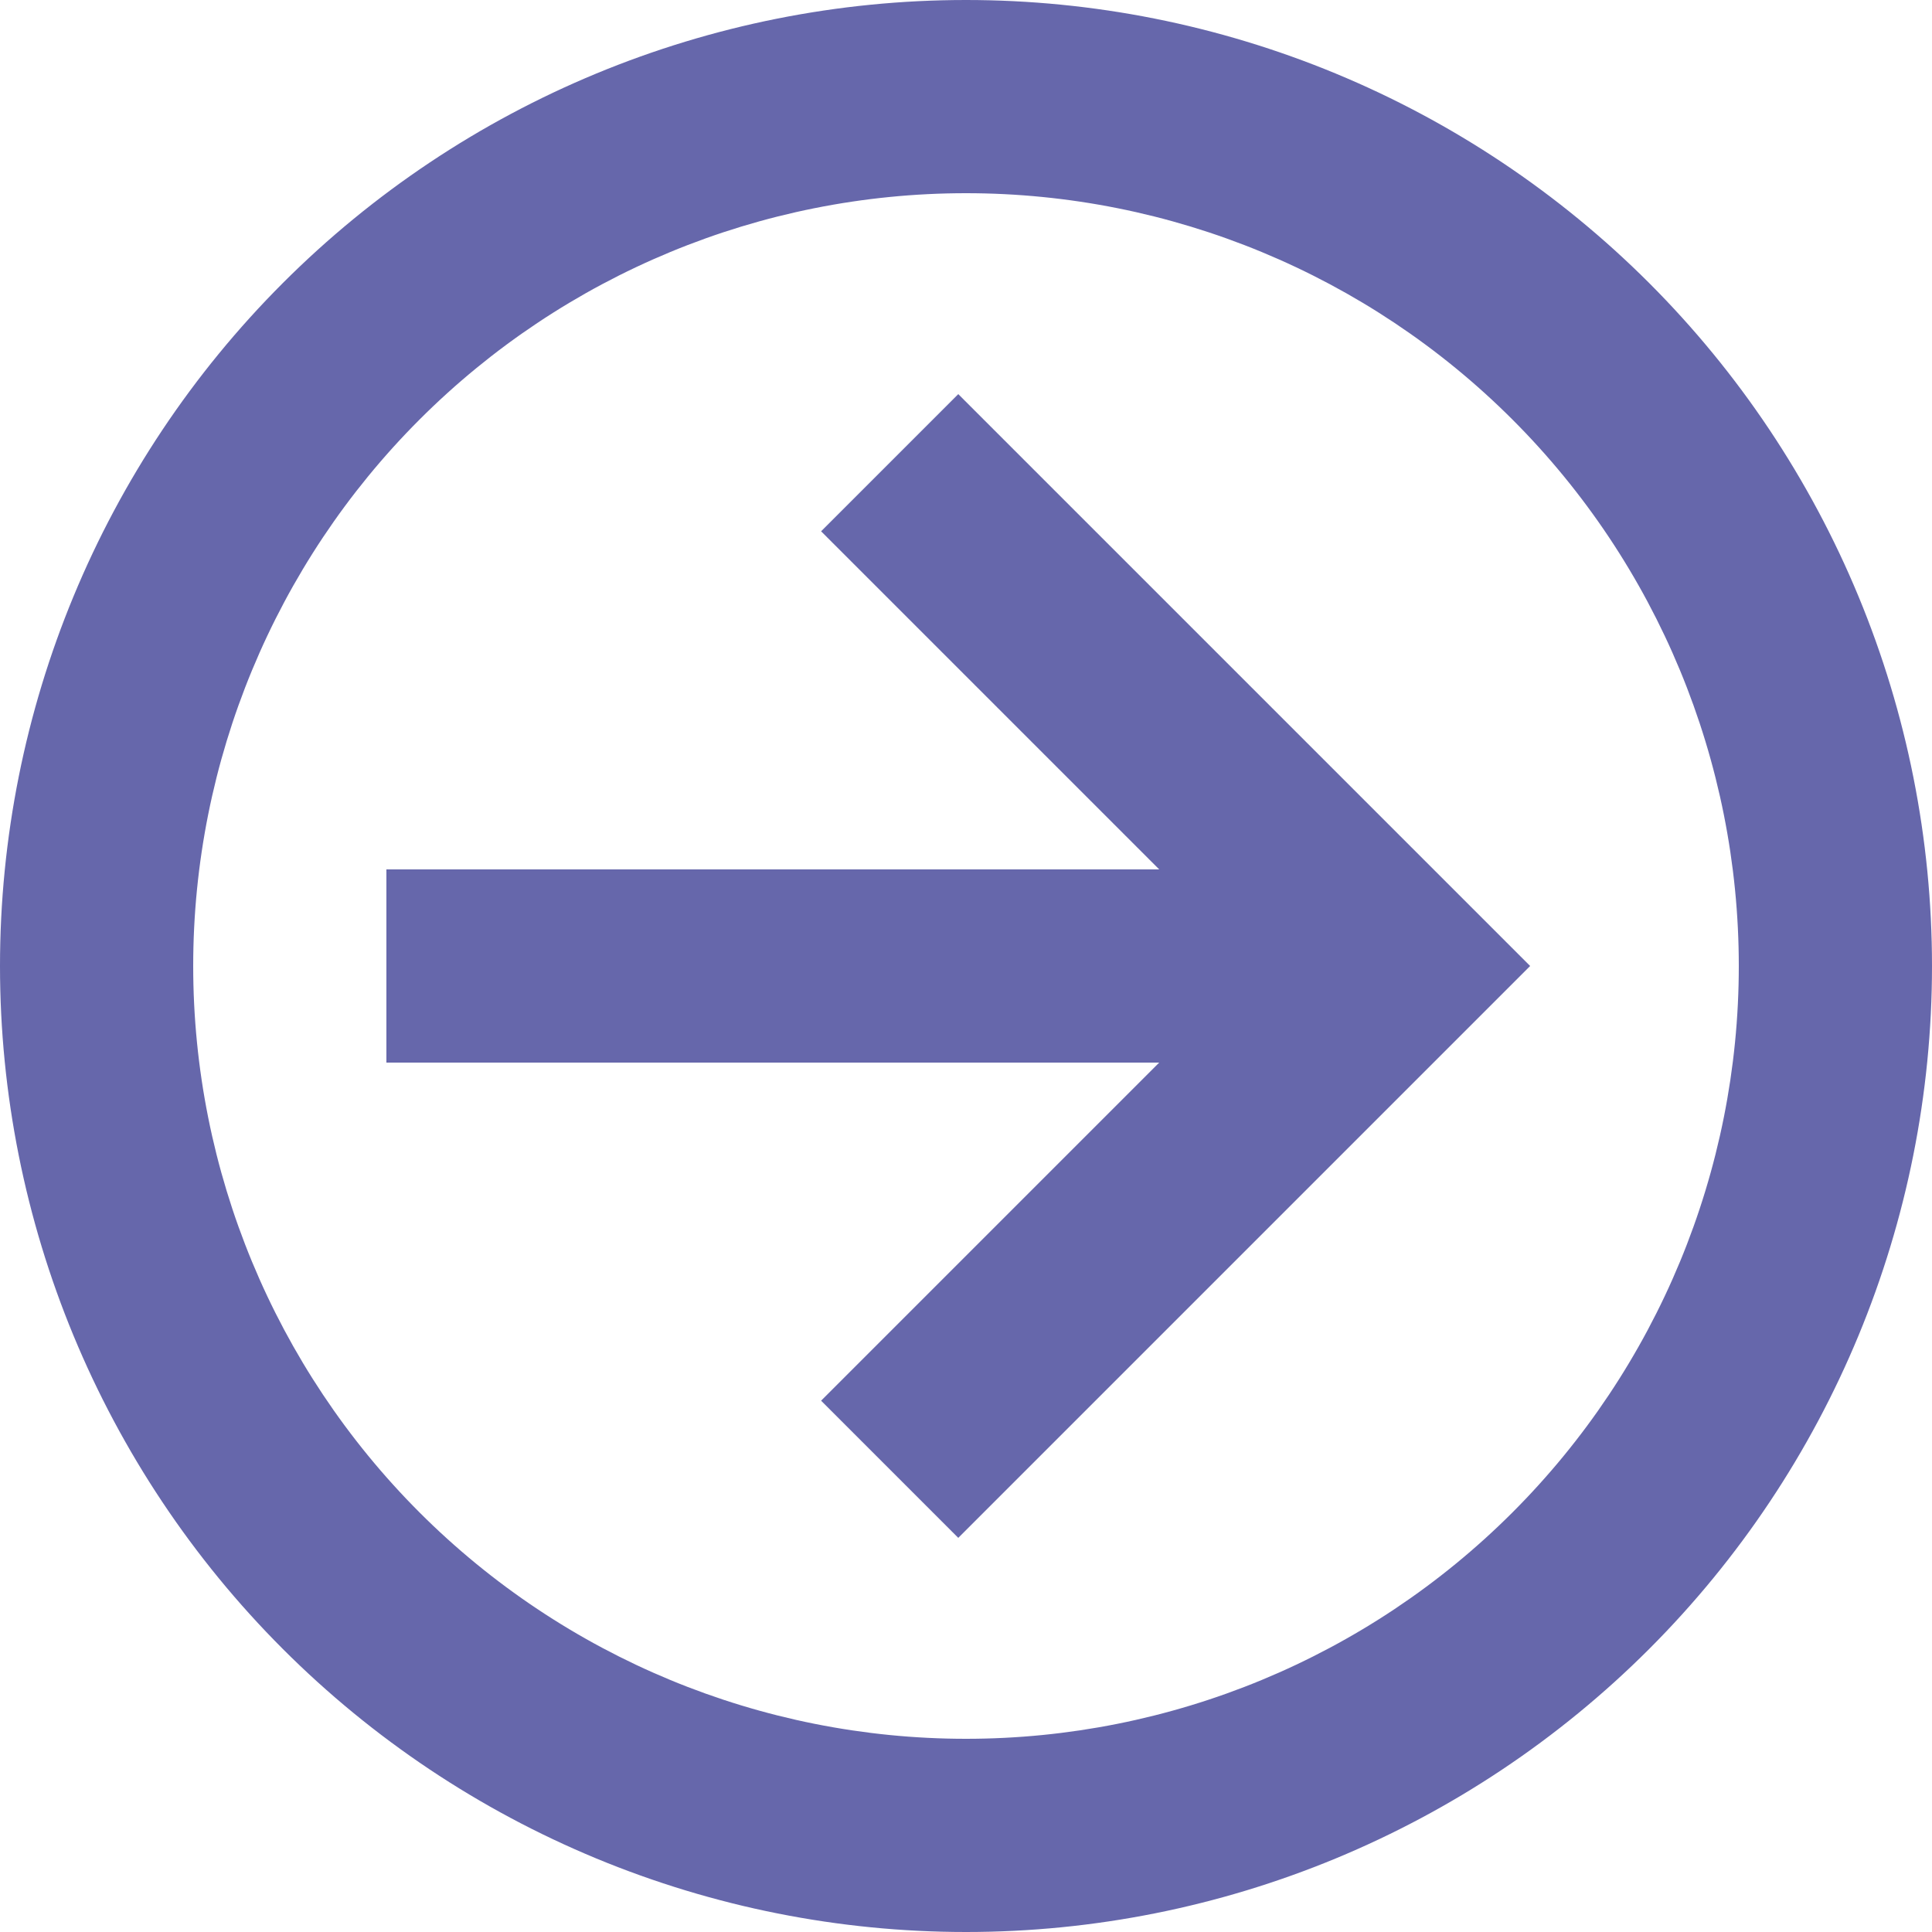<?xml version="1.0" encoding="UTF-8"?> <svg xmlns="http://www.w3.org/2000/svg" width="154" height="154" viewBox="0 0 154 154" fill="none"> <path d="M30.8 84.7V69.3H92.4L65.45 42.35L76.384 31.416L121.968 77L76.384 122.584L65.45 111.65L92.4 84.7H30.8ZM154 77C154 97.422 145.888 117.007 131.448 131.448C117.007 145.888 97.422 154 77 154C66.888 154 56.876 152.009 47.533 148.139C38.191 144.269 29.703 138.598 22.553 131.448C8.112 117.007 0 97.422 0 77C0 56.578 8.112 36.993 22.553 22.553C36.993 8.112 56.578 0 77 0C87.112 0 97.125 1.992 106.467 5.861C115.809 9.731 124.297 15.403 131.448 22.553C138.598 29.703 144.269 38.191 148.139 47.533C152.009 56.876 154 66.888 154 77ZM138.6 77C138.6 60.663 132.11 44.995 120.558 33.442C109.006 21.89 93.338 15.4 77 15.4C60.663 15.4 44.995 21.89 33.442 33.442C21.89 44.995 15.4 60.663 15.4 77C15.4 93.338 21.89 109.006 33.442 120.558C44.995 132.11 60.663 138.6 77 138.6C93.338 138.6 109.006 132.11 120.558 120.558C132.11 109.006 138.6 93.338 138.6 77Z" fill="#6667AB"></path> </svg> 